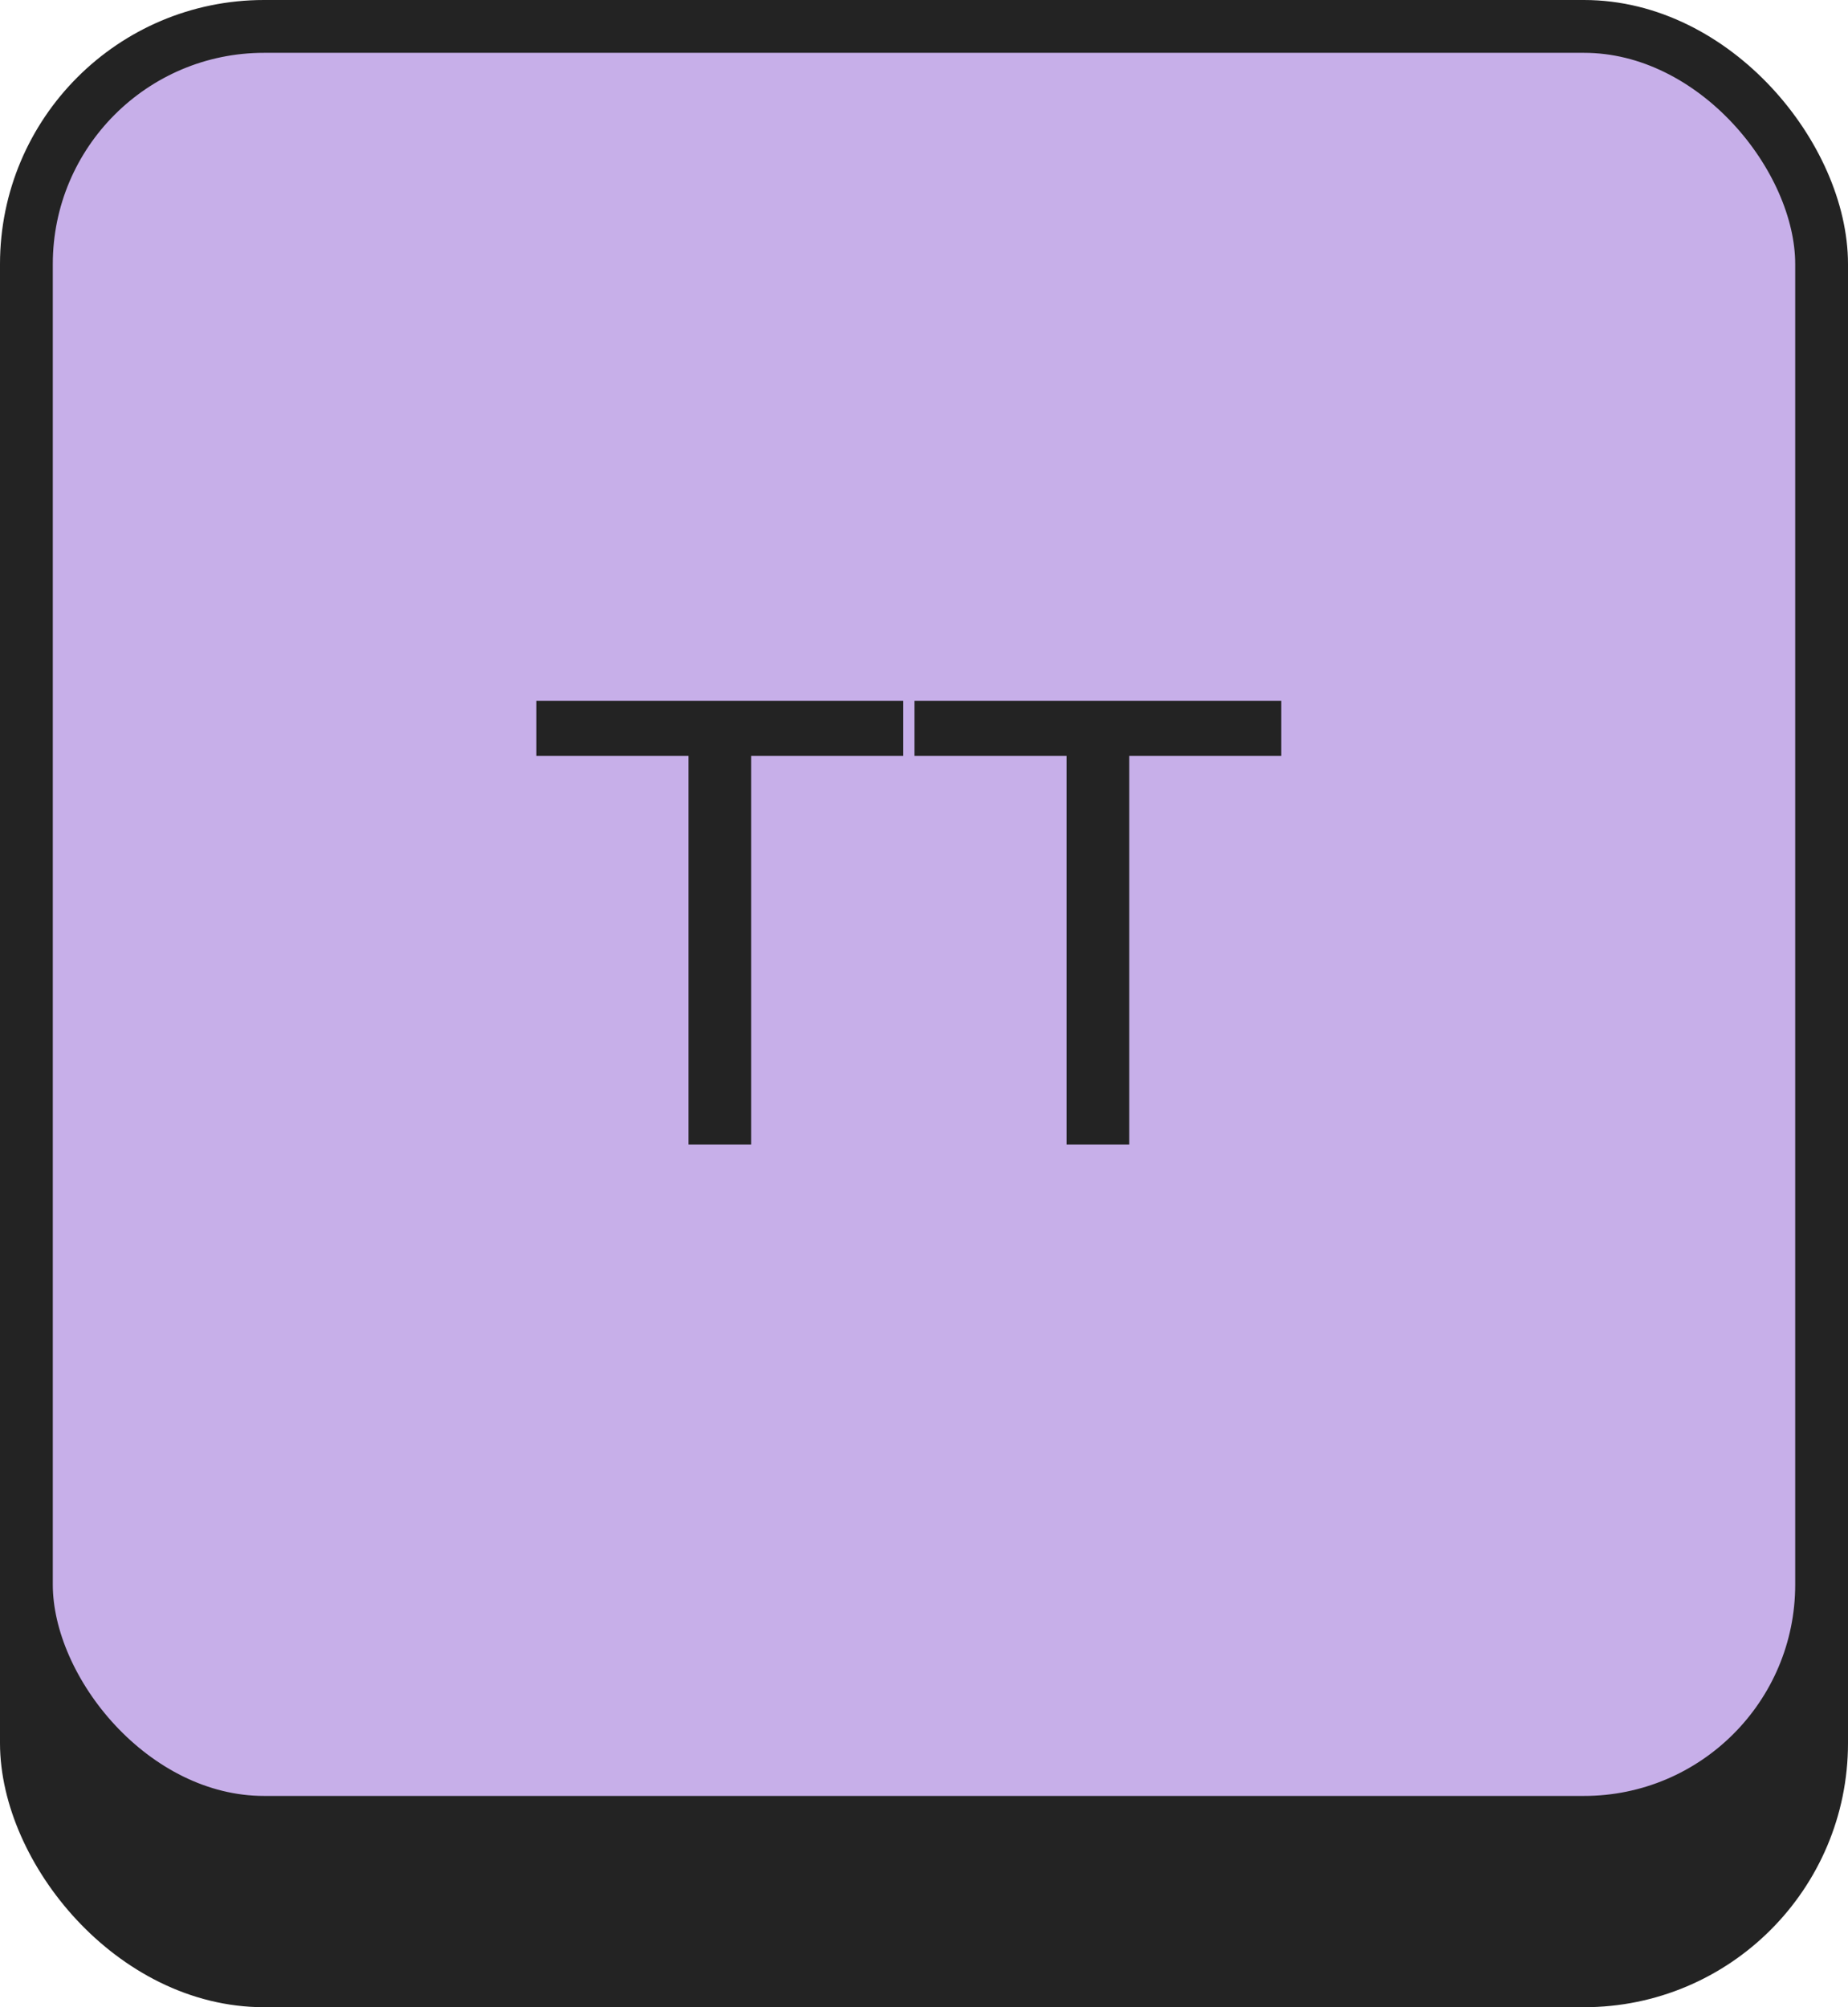 <?xml version="1.0" encoding="UTF-8"?> <svg xmlns="http://www.w3.org/2000/svg" width="35" height="38" viewBox="0 0 35 38" fill="none"> <rect x="0.5" y="3.5" width="34" height="34" rx="4.5" fill="#232323" stroke="#232323"></rect> <rect x="0.5" y="0.5" width="34" height="34" rx="4.5" fill="#C7AFE9" stroke="#232323"></rect> <path d="M13.039 21.667V14.311H10.159V13.267H17.107V14.311H14.227V21.667H13.039ZM20.2 21.667V14.311H17.32V13.267H24.267V14.311H21.387V21.667H20.2Z" fill="#232323"></path> </svg> 